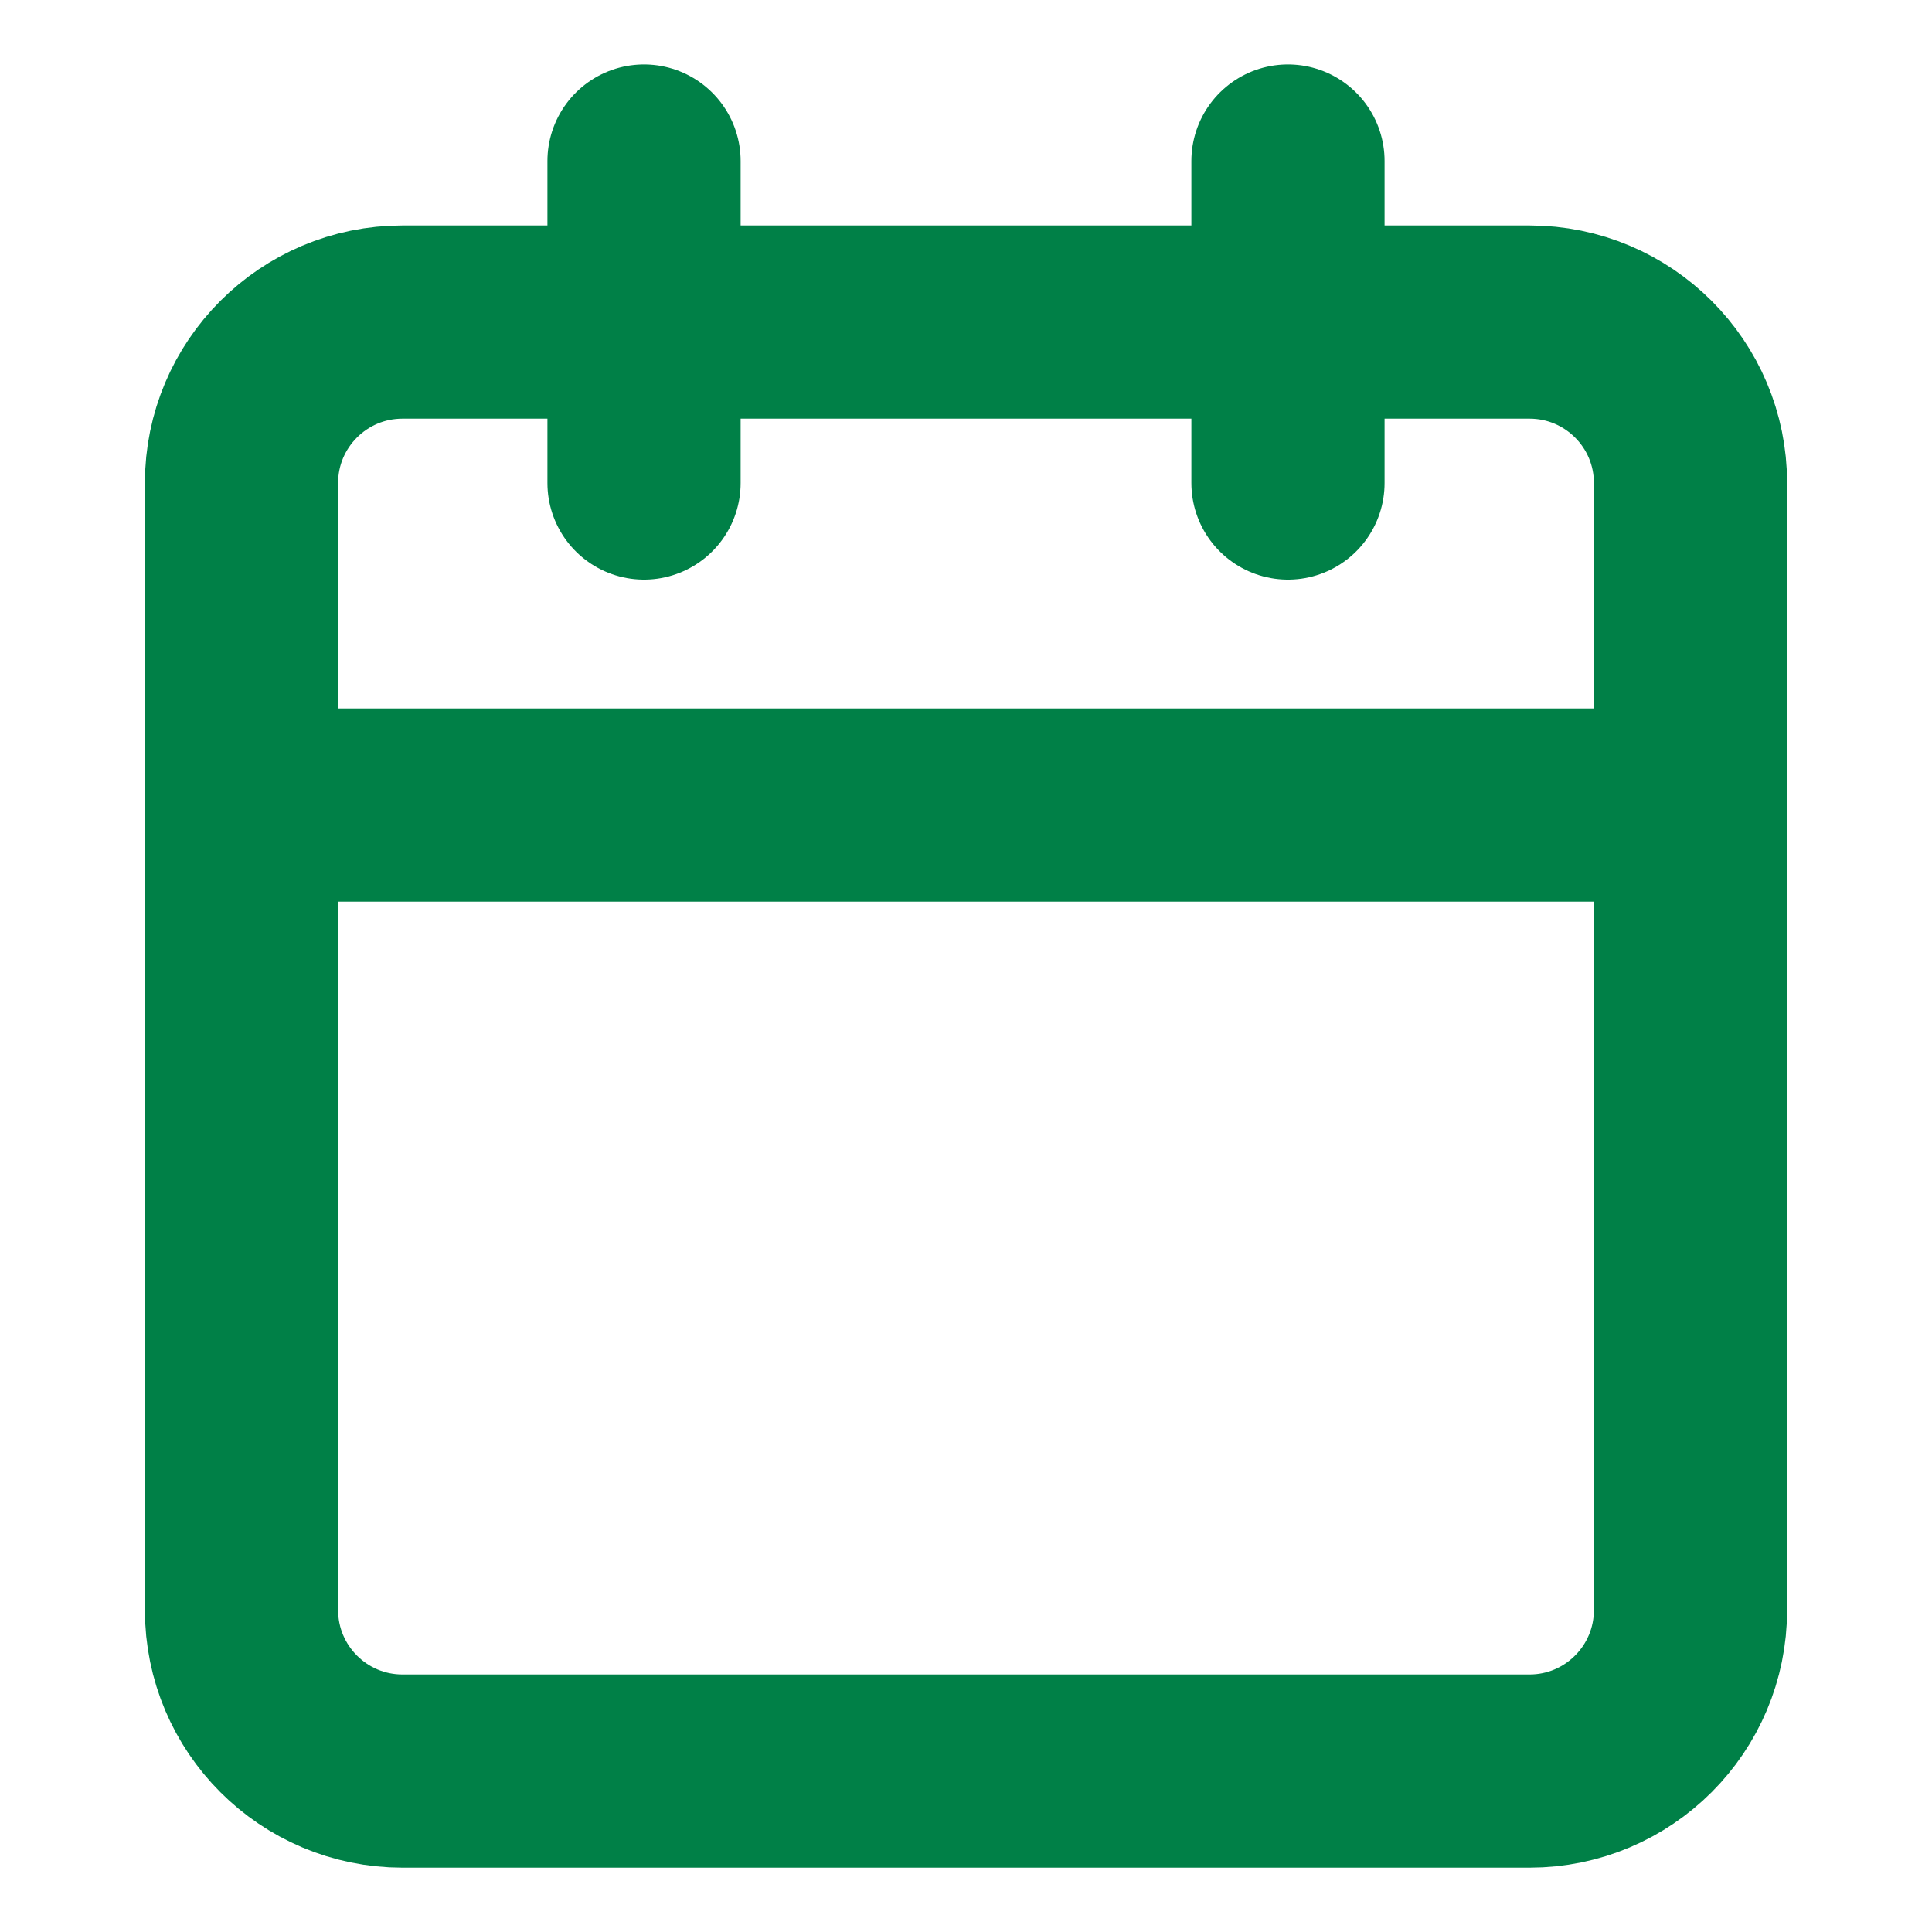 <svg width="20" height="20" viewBox="0 0 20 20" fill="none" xmlns="http://www.w3.org/2000/svg">
<path d="M6.667 1.667V5M13.333 1.667V5M2.5 8.334H17.5M4.167 3.334H15.833C16.754 3.334 17.5 4.08 17.5 5V16.667C17.5 17.587 16.754 18.334 15.833 18.334H4.167C3.246 18.334 2.5 17.587 2.5 16.667V5C2.5 4.08 3.246 3.334 4.167 3.334Z" stroke="#008047" stroke-width="2" stroke-linecap="round" stroke-linejoin="round"/>
</svg>
